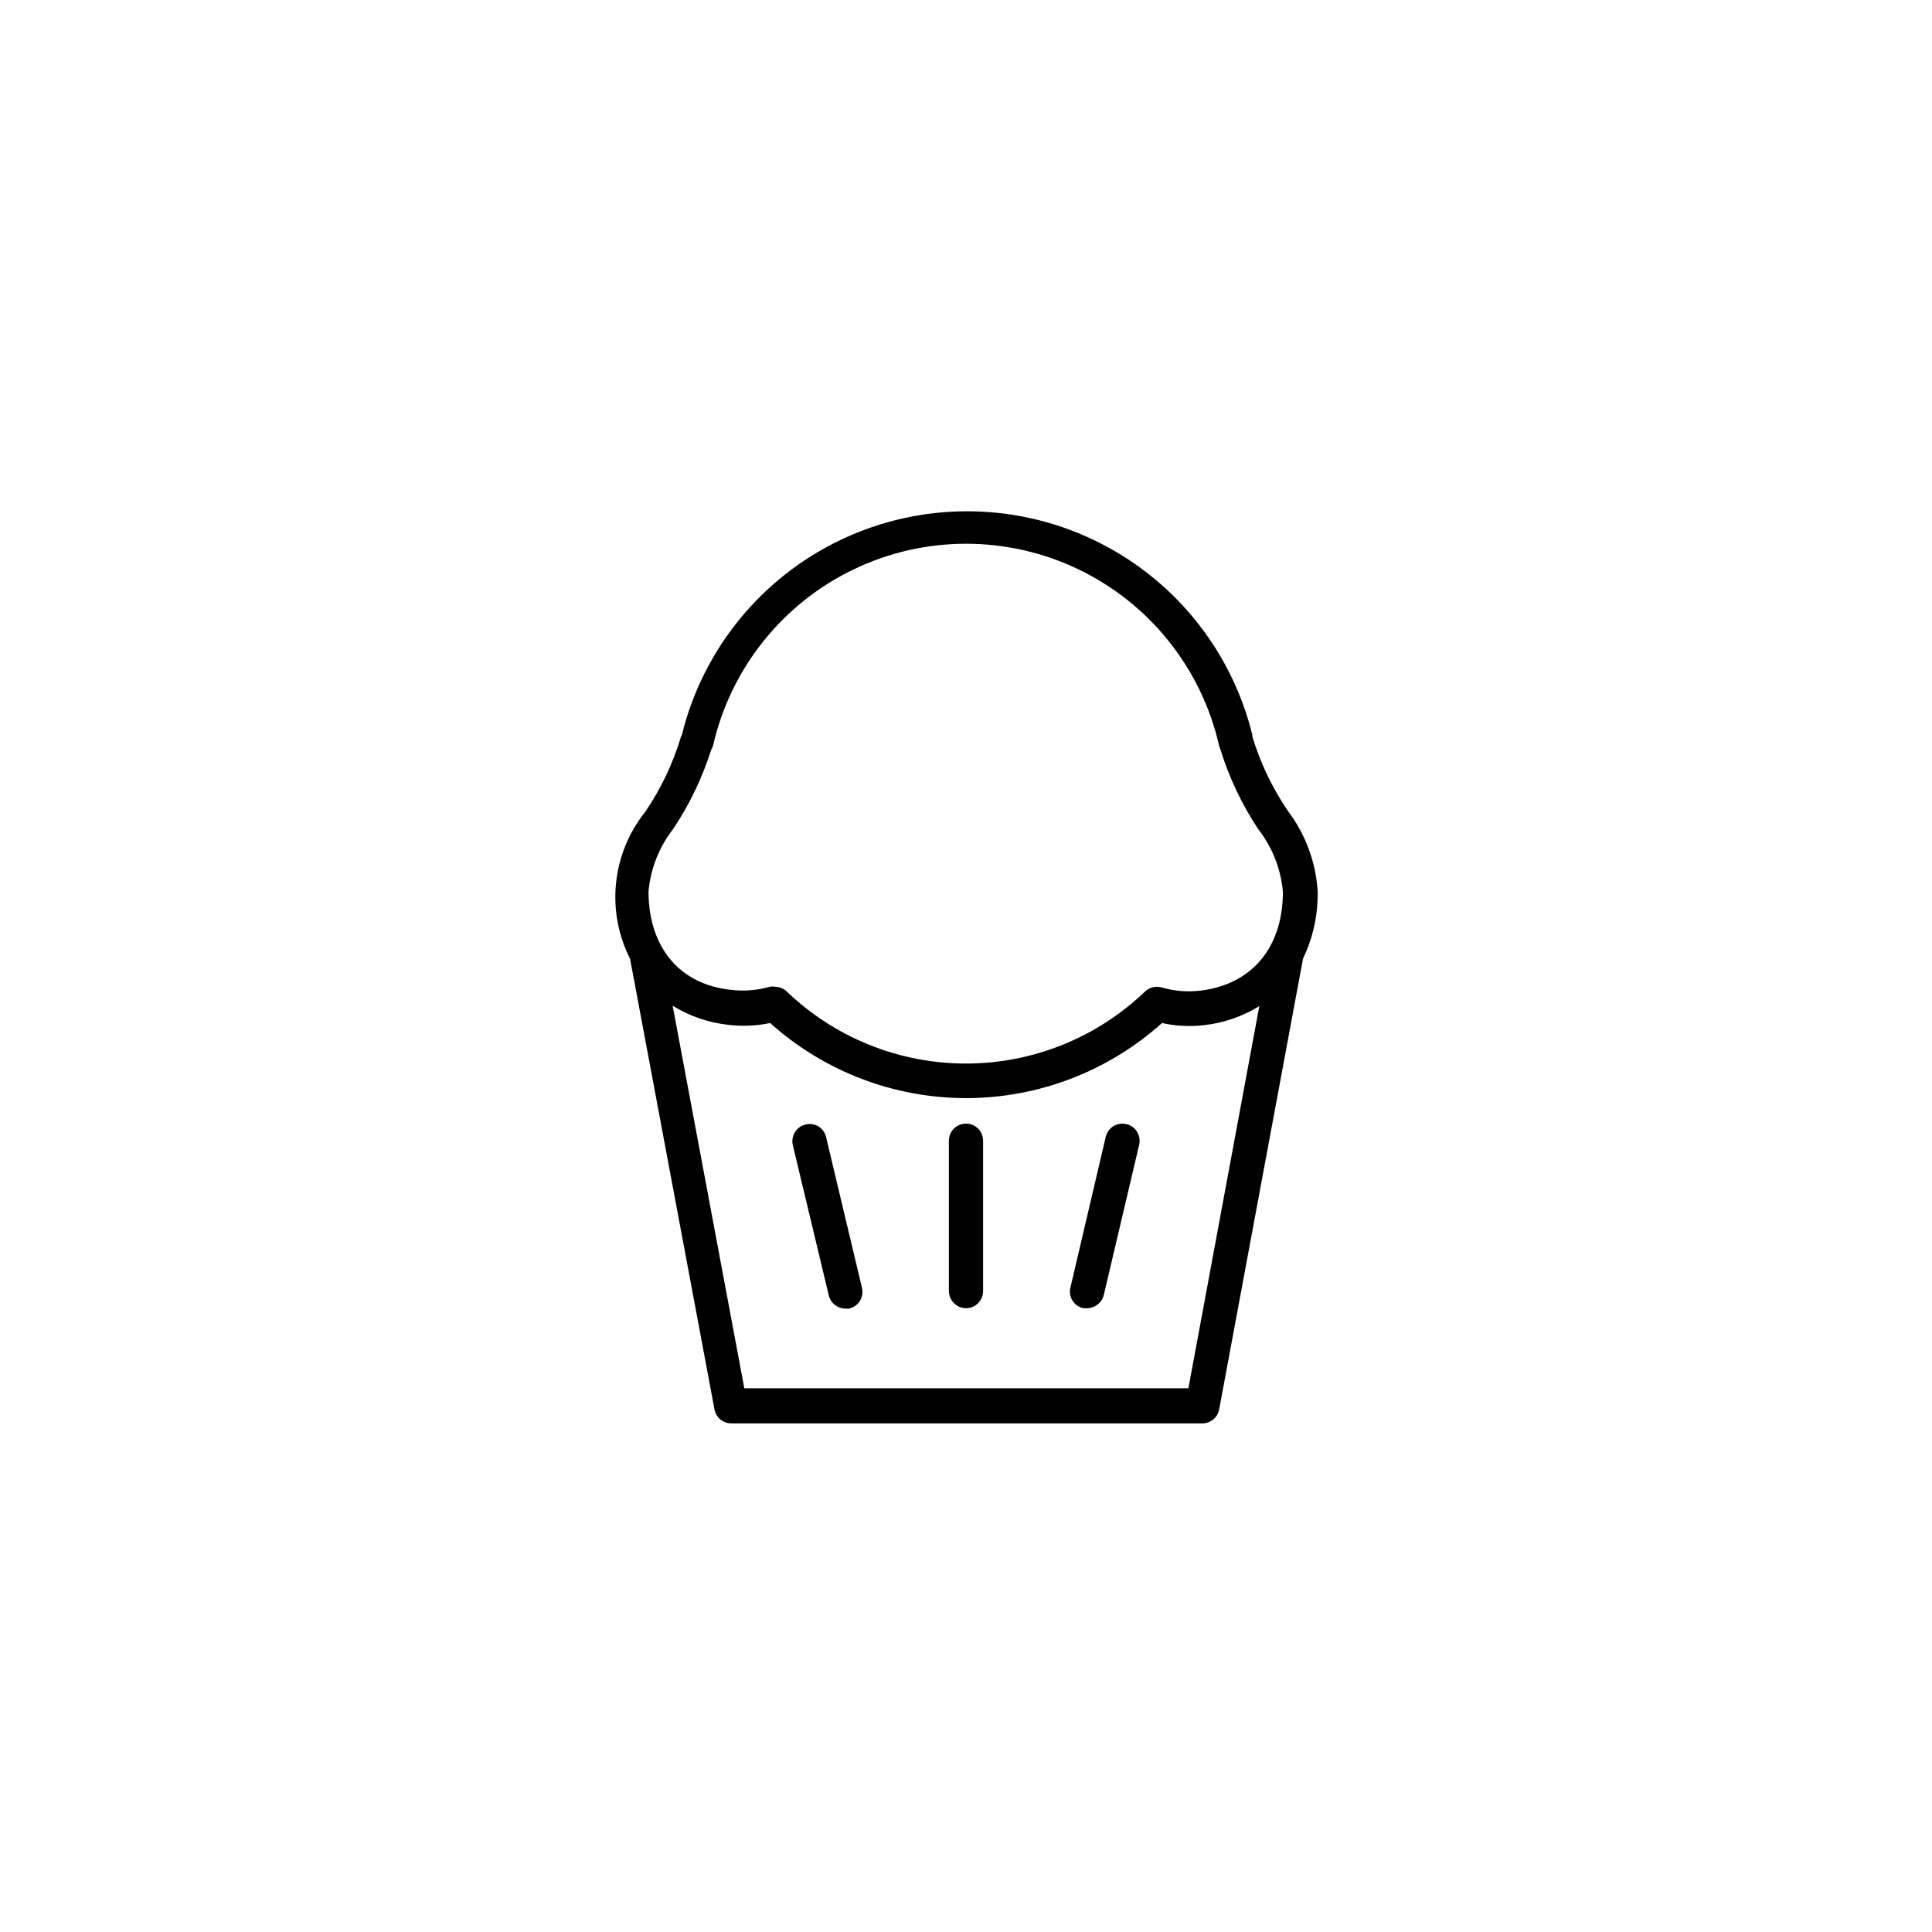 <?xml version="1.0" encoding="UTF-8"?>
<!-- The Best Svg Icon site in the world: iconSvg.co, Visit us! https://iconsvg.co -->
<svg fill="#000000" width="800px" height="800px" version="1.1" viewBox="144 144 512 512" xmlns="http://www.w3.org/2000/svg">
 <g>
  <path d="m442.52 441.91c-1.176-0.285-2.418-0.09-3.449 0.543-1.031 0.633-1.766 1.656-2.043 2.832l-9.32 39.801v0.004c-0.332 1.188-0.16 2.465 0.48 3.523 0.641 1.059 1.688 1.809 2.894 2.066 0.336 0.051 0.676 0.051 1.008 0 2.117-0.012 3.945-1.469 4.434-3.527l9.371-39.801c0.566-2.434-0.941-4.867-3.375-5.441z"/>
  <path d="m400 441.77c-2.504 0-4.535 2.027-4.535 4.531v39.852c0.027 2.496 2.039 4.508 4.535 4.535 1.211 0 2.371-0.484 3.223-1.344 0.852-0.863 1.324-2.027 1.309-3.242v-39.801c0-1.199-0.477-2.356-1.328-3.203-0.848-0.852-2.004-1.328-3.203-1.328z"/>
  <path d="m362.92 445.34c-0.262-1.172-0.988-2.188-2.016-2.816-1.023-0.625-2.262-0.809-3.426-0.508-2.434 0.574-3.941 3.008-3.375 5.441l9.523 39.801c0.465 2.051 2.281 3.508 4.383 3.527 0.352 0.047 0.707 0.047 1.059 0 2.43-0.574 3.941-3.008 3.375-5.441z"/>
  <path d="m493.2 380.25c-0.473-7.746-3.223-15.176-7.91-21.363-4.125-6.066-7.301-12.727-9.422-19.75v-0.453c-5.598-22.688-21.094-41.66-42.207-51.676-21.113-10.016-45.613-10.016-66.727 0-21.113 10.016-36.609 28.988-42.207 51.676-0.121 0.227-0.223 0.461-0.305 0.707-2.117 7.023-5.293 13.684-9.422 19.75-4.336 5.418-7.023 11.973-7.738 18.879s0.574 13.871 3.711 20.066l22.371 119.4h-0.004c0.391 2.144 2.25 3.715 4.434 3.727h124.84c2.203 0.012 4.094-1.562 4.484-3.727l22.219-119.45c2.664-5.547 3.992-11.637 3.879-17.785zm-160.21-38.742c4.672-20.387 18.367-37.539 37.211-46.605 18.848-9.07 40.793-9.07 59.641 0 18.844 9.066 32.539 26.219 37.211 46.605 0.055 0.312 0.156 0.621 0.305 0.906 2.32 7.547 5.711 14.727 10.074 21.309 3.734 4.781 6.008 10.535 6.551 16.578 0 14.812-8.211 24.637-22.016 26.25v-0.004c-3.383 0.383-6.809 0.094-10.078-0.855-1.562-0.449-3.242-0.047-4.434 1.059-12.77 12.258-29.785 19.102-47.484 19.102-17.699 0-34.715-6.844-47.484-19.102-0.859-0.805-1.996-1.254-3.172-1.262-0.418-0.07-0.844-0.07-1.262 0-3.269 0.941-6.691 1.234-10.074 0.859-13.906-1.312-22.117-11.387-22.117-26.098 0.539-6.043 2.816-11.797 6.547-16.574 4.328-6.5 7.719-13.57 10.078-21.012 0.219-0.359 0.391-0.75 0.504-1.156zm125.95 170.39h-117.69l-18.992-101.37c4.422 2.734 9.395 4.453 14.559 5.039 3.762 0.48 7.574 0.324 11.285-0.453 14.258 12.809 32.75 19.895 51.918 19.895 19.168 0 37.66-7.086 51.918-19.895 3.688 0.812 7.484 1 11.234 0.555 5.164-0.586 10.137-2.309 14.559-5.039z"/>
 </g>
</svg>